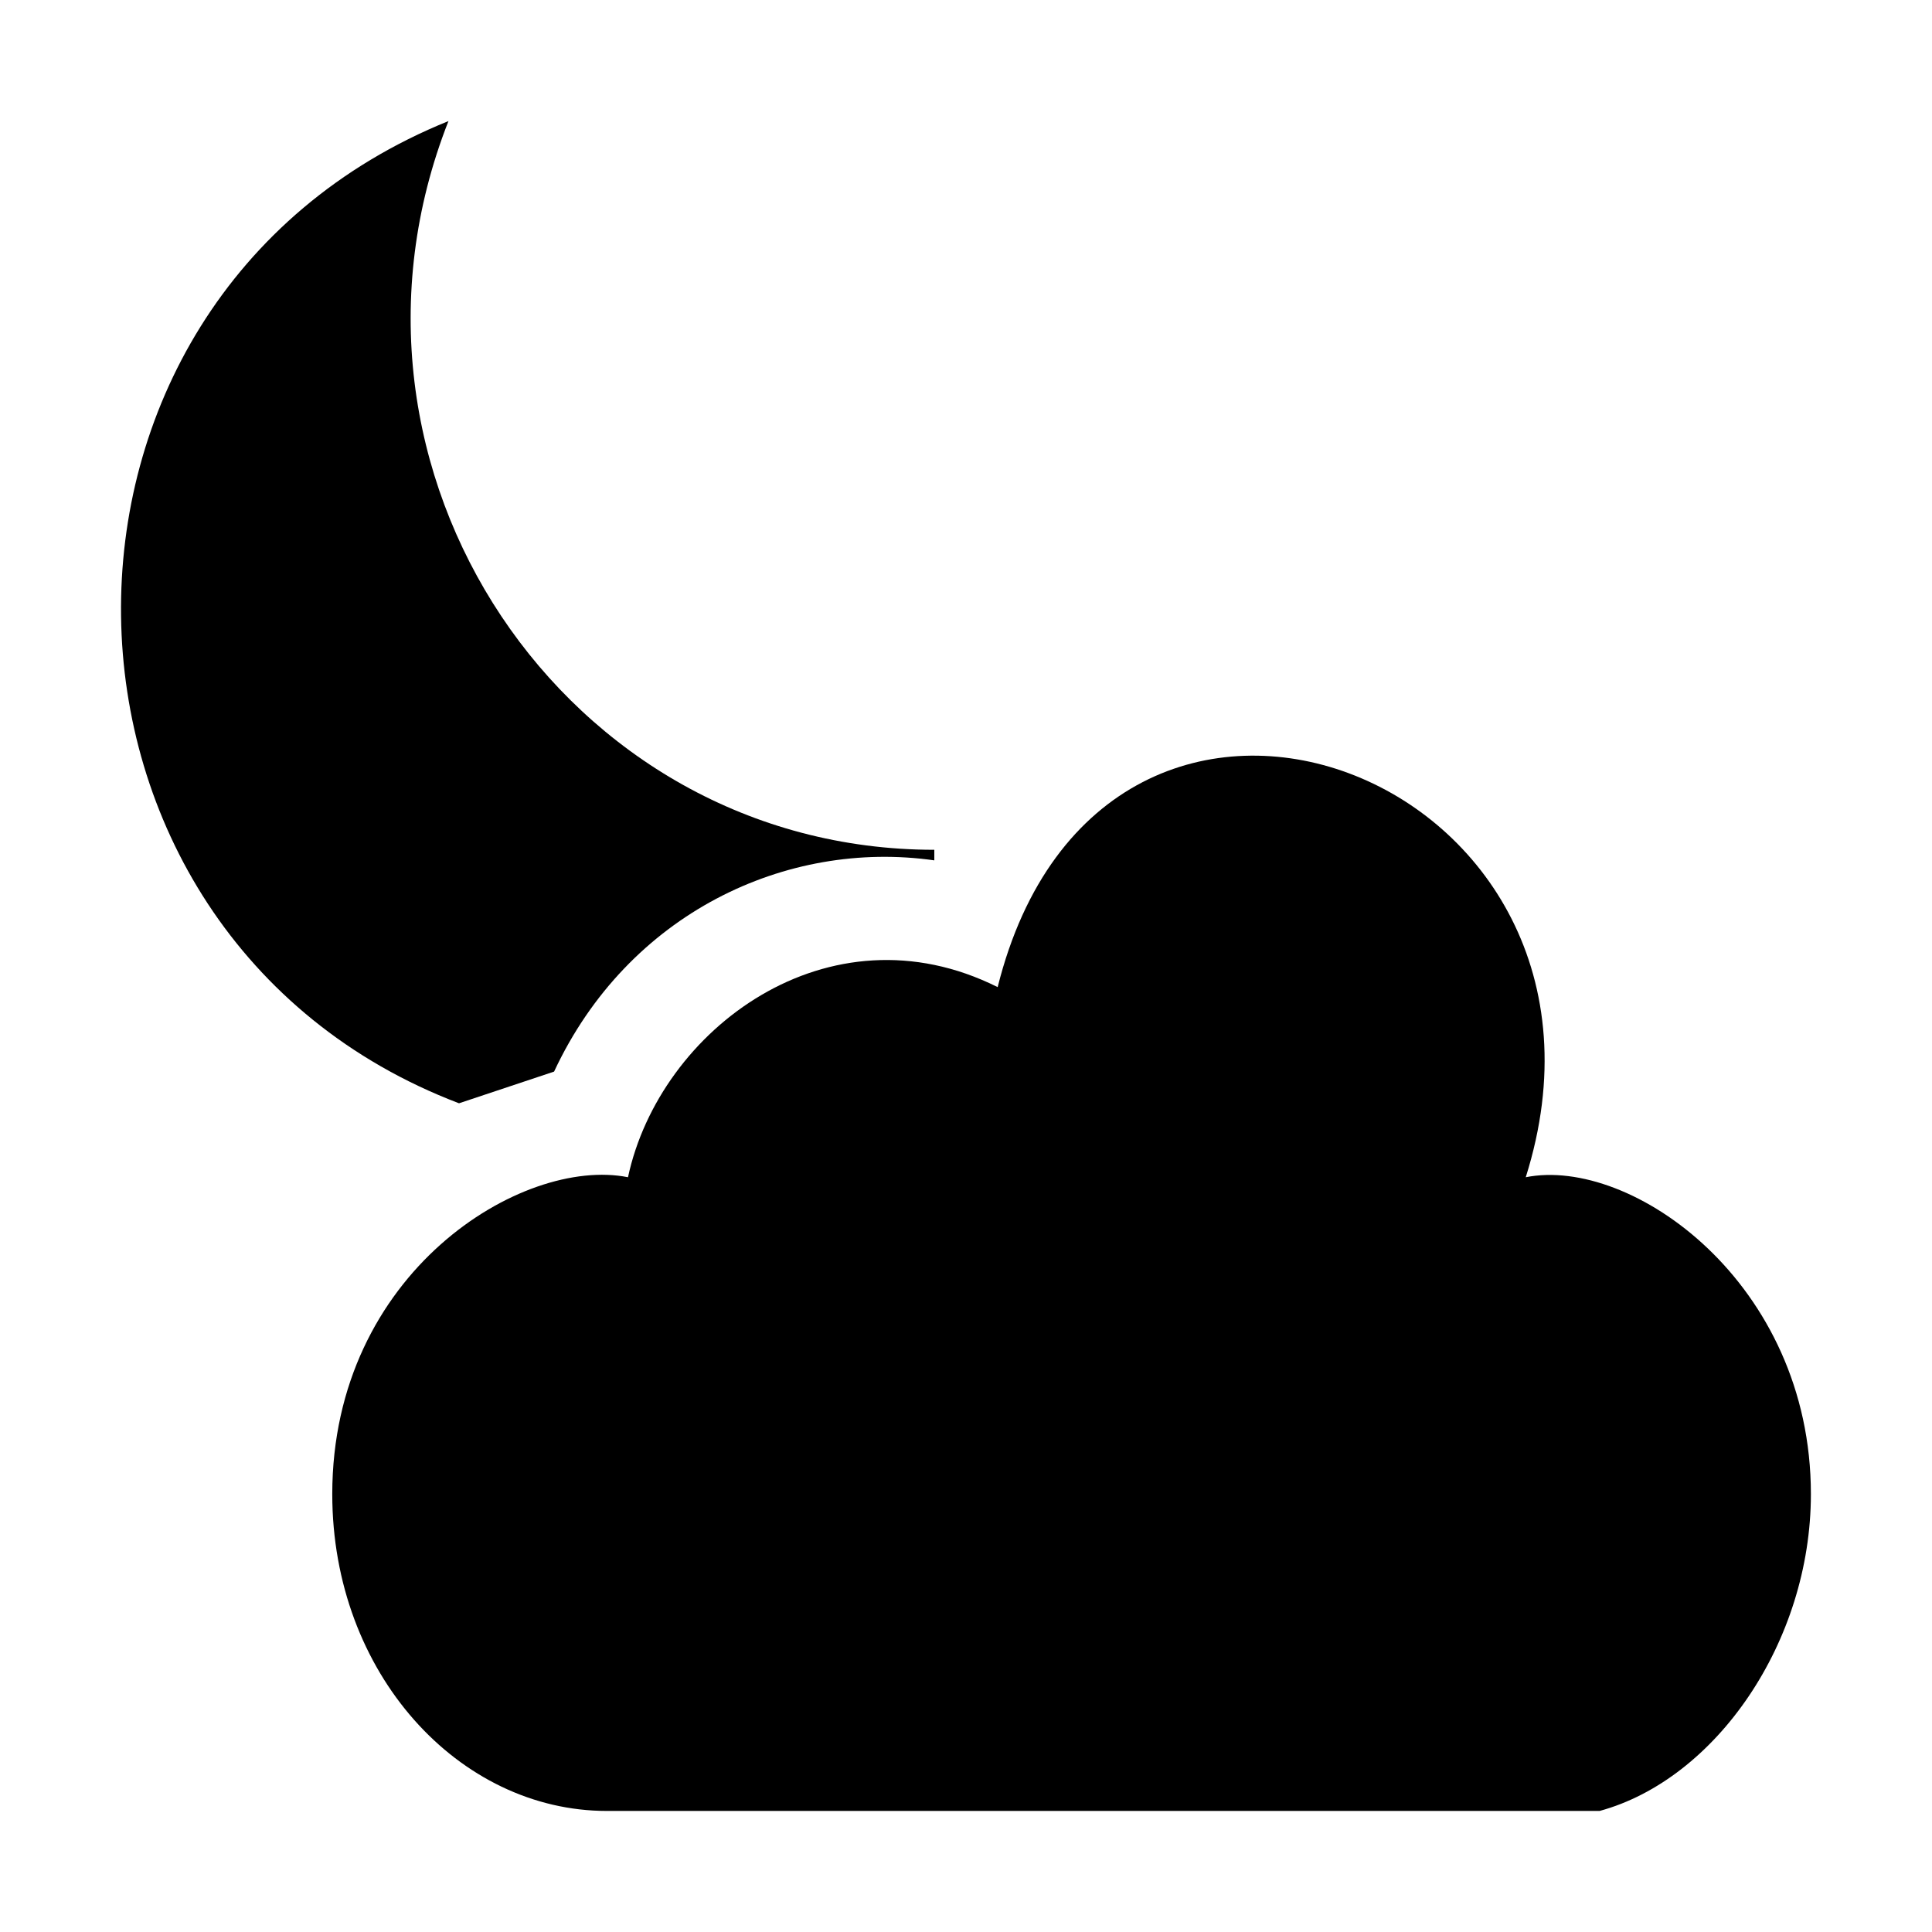<?xml version="1.0" encoding="UTF-8"?>
<!-- Uploaded to: SVG Repo, www.svgrepo.com, Generator: SVG Repo Mixer Tools -->
<svg fill="#000000" width="800px" height="800px" version="1.1" viewBox="144 144 512 512" xmlns="http://www.w3.org/2000/svg">
 <g>
  <path d="m265.65 436.38c8.398-2.801 16.793-5.598 25.191-8.398 19.594-41.98 61.578-61.574 100.76-55.977v-2.801c-97.961 0.004-165.14-100.76-128.75-193.12-117.56 47.582-114.76 215.52 2.797 260.3z"/>
  <path d="m548.34 455.98c33.586-106.36-111.96-162.34-139.95-50.383-44.785-22.391-89.57 11.199-97.965 50.383-27.988-5.598-78.371 25.191-78.371 83.969 0 47.582 33.586 83.969 72.773 83.969h263.1c30.789-8.398 55.98-44.781 55.98-83.969 0-55.98-47.582-89.566-75.57-83.969z"/>
 </g>
</svg>